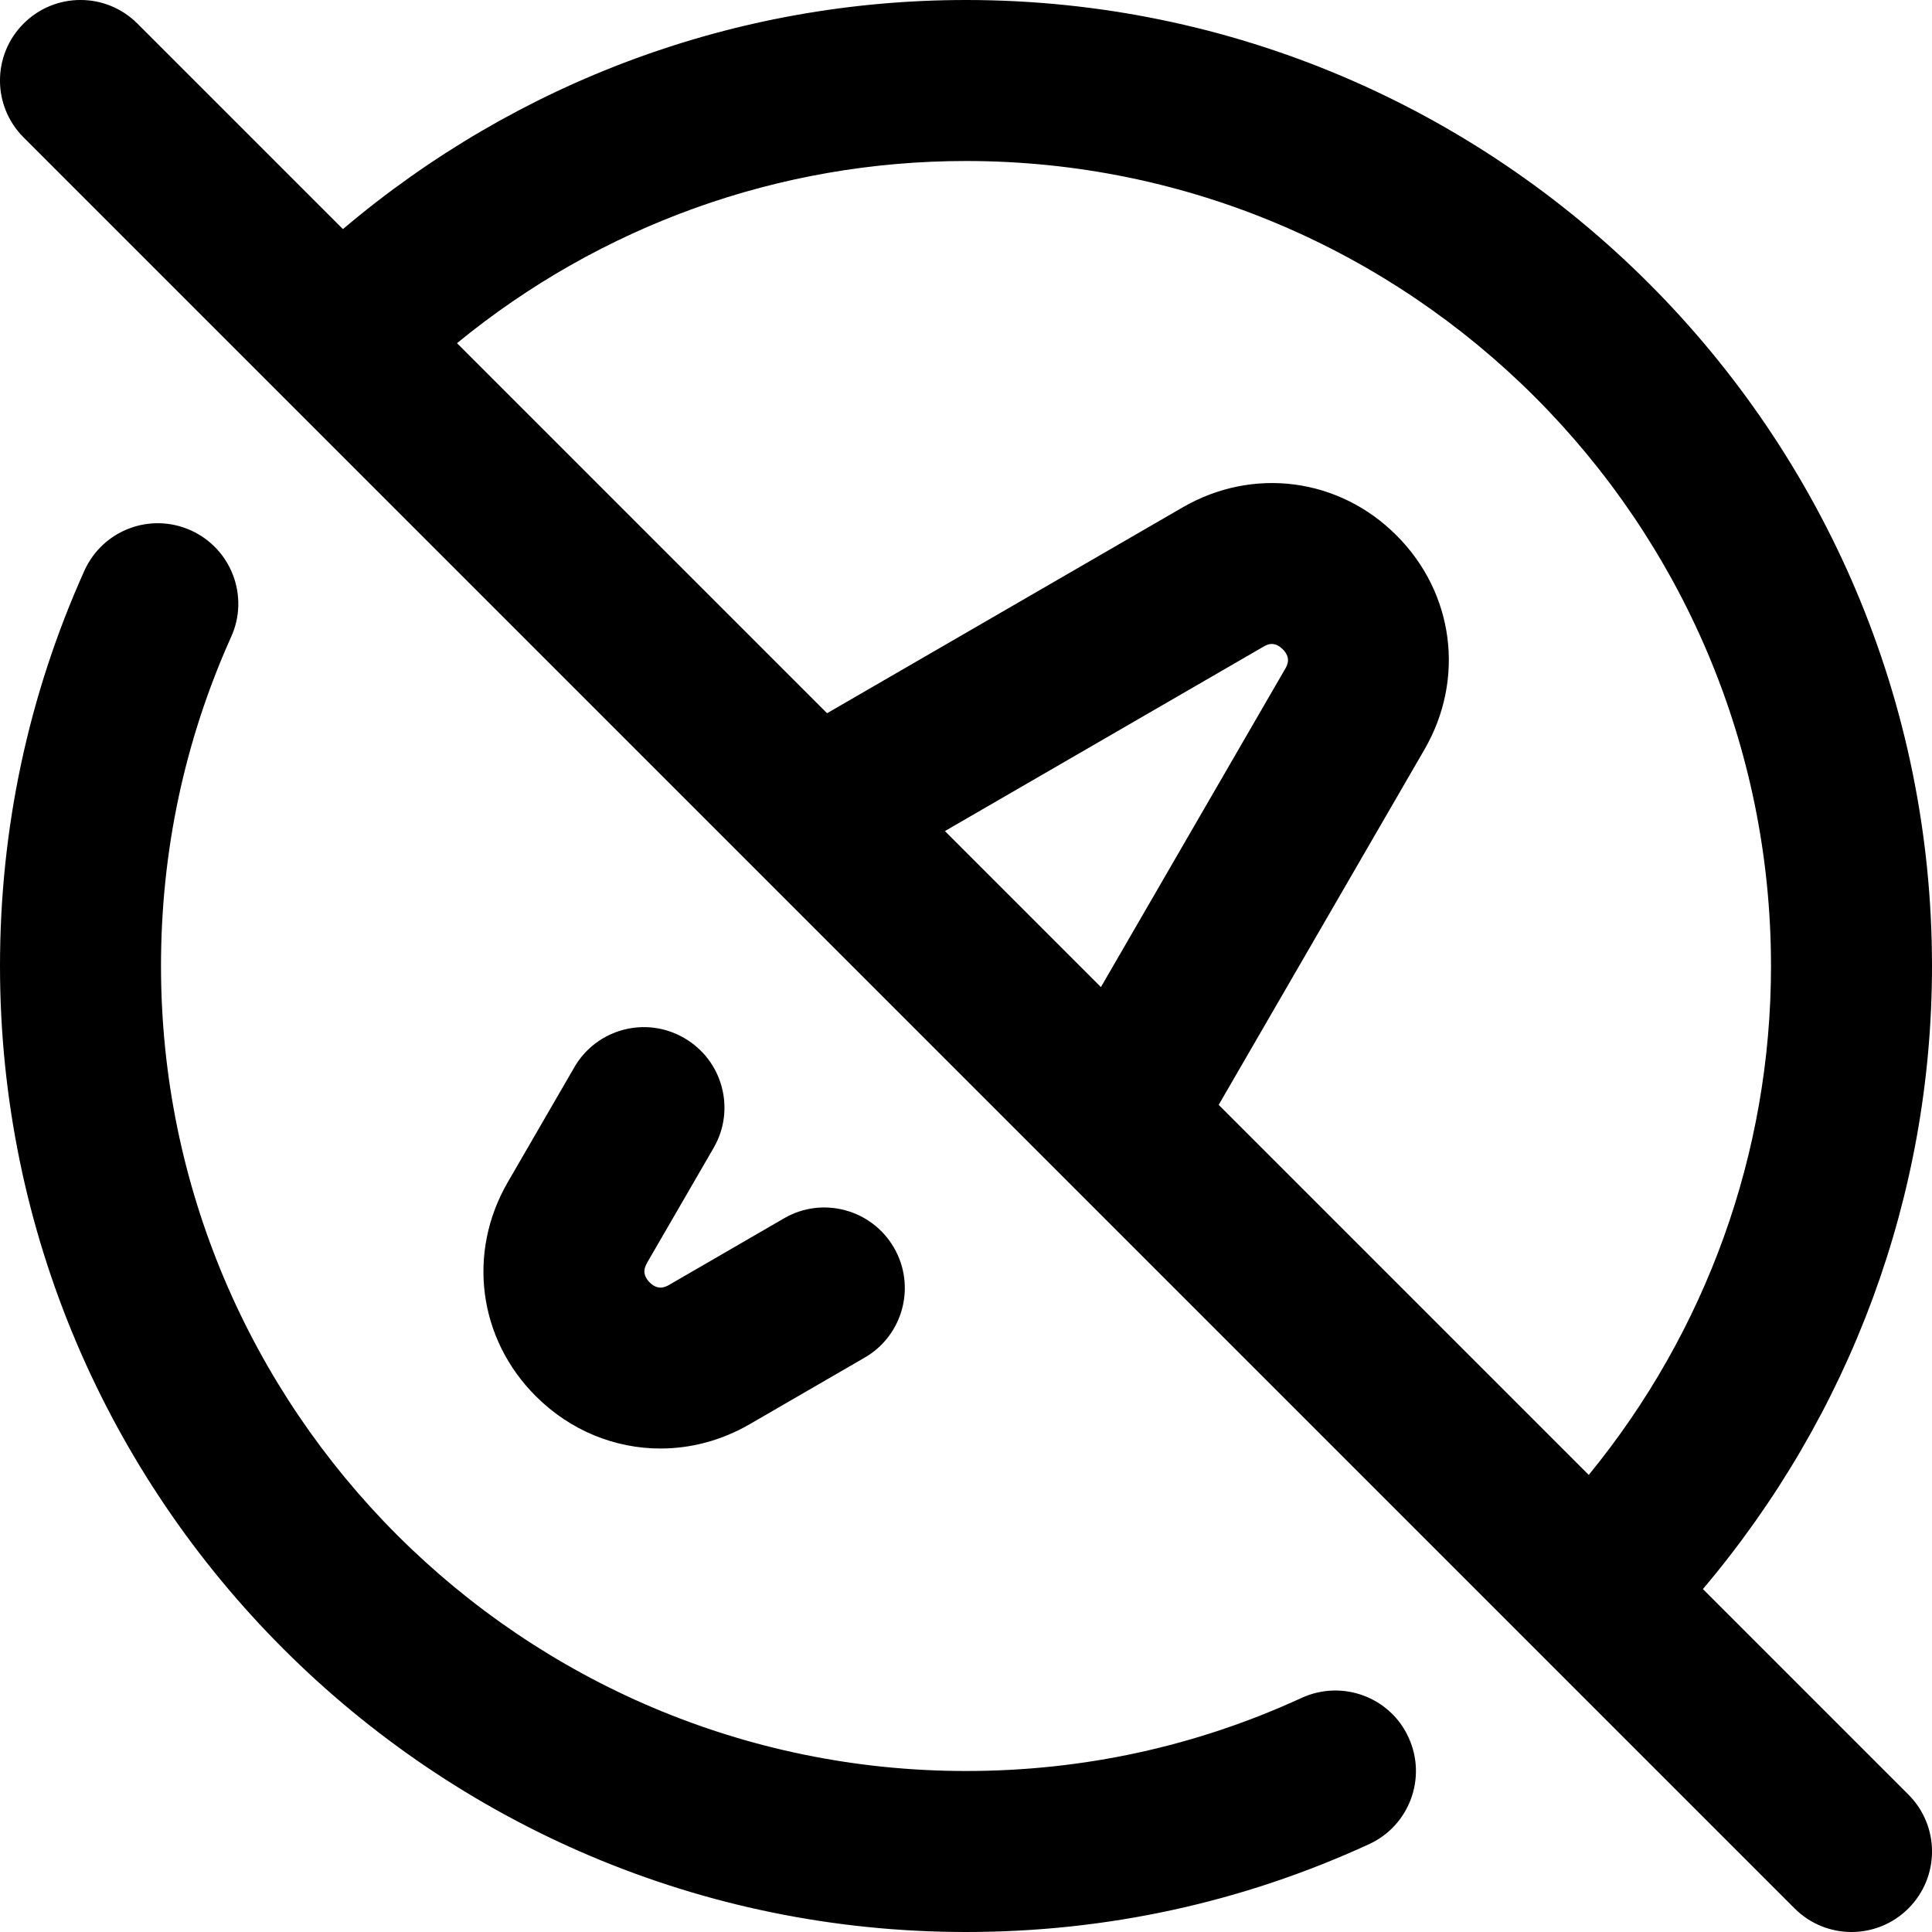 <?xml version="1.0" encoding="UTF-8"?>
<svg xmlns="http://www.w3.org/2000/svg" id="Layer_1" data-name="Layer 1" viewBox="0 0 24 24">
  <path d="m8.038,15.689c-.022.04-.076.132.032.241.109.109.201.053.241.032l1.428-.827c.476-.278,1.089-.114,1.366.364s.114,1.09-.364,1.366l-1.428.827c-.351.203-.731.302-1.109.302-.564,0-1.12-.222-1.548-.65-.715-.714-.855-1.782-.349-2.657l.827-1.428c.276-.479.889-.642,1.366-.364.479.277.642.889.364,1.366l-.827,1.428Zm15.669,6.604c.391.391.391,1.023,0,1.414-.195.195-.451.293-.707.293s-.512-.098-.707-.293L.293,1.707C-.098,1.316-.098.684.293.293S1.316-.098,1.707.293l2.553,2.553C6.425,1.013,9.143,0,12,0c6.617,0,12,5.383,12,12,0,2.853-1.014,5.574-2.846,7.74l2.553,2.553ZM5.677,4.263l4.597,4.597,4.417-2.557c.876-.507,1.943-.367,2.657.348.715.715.854,1.783.348,2.658l-2.557,4.416,4.597,4.597c1.459-1.783,2.264-4,2.264-6.322,0-5.514-4.486-10-10-10-2.324,0-4.541.803-6.323,2.263Zm7.999,7.999l2.29-3.955c.023-.04.077-.133-.031-.241-.109-.11-.202-.055-.241-.032l-3.956,2.29,1.938,1.938Zm2.495,8.829c-1.311.603-2.714.909-4.171.909-5.514,0-10-4.486-10-10,0-1.426.293-2.802.872-4.09.227-.503.002-1.095-.502-1.322-.507-.227-1.095-.001-1.322.502-.695,1.547-1.048,3.199-1.048,4.91,0,6.617,5.383,12,12,12,1.747,0,3.432-.367,5.007-1.091.502-.231.722-.825.49-1.327-.229-.501-.822-.72-1.326-.491Z"/>
</svg>

